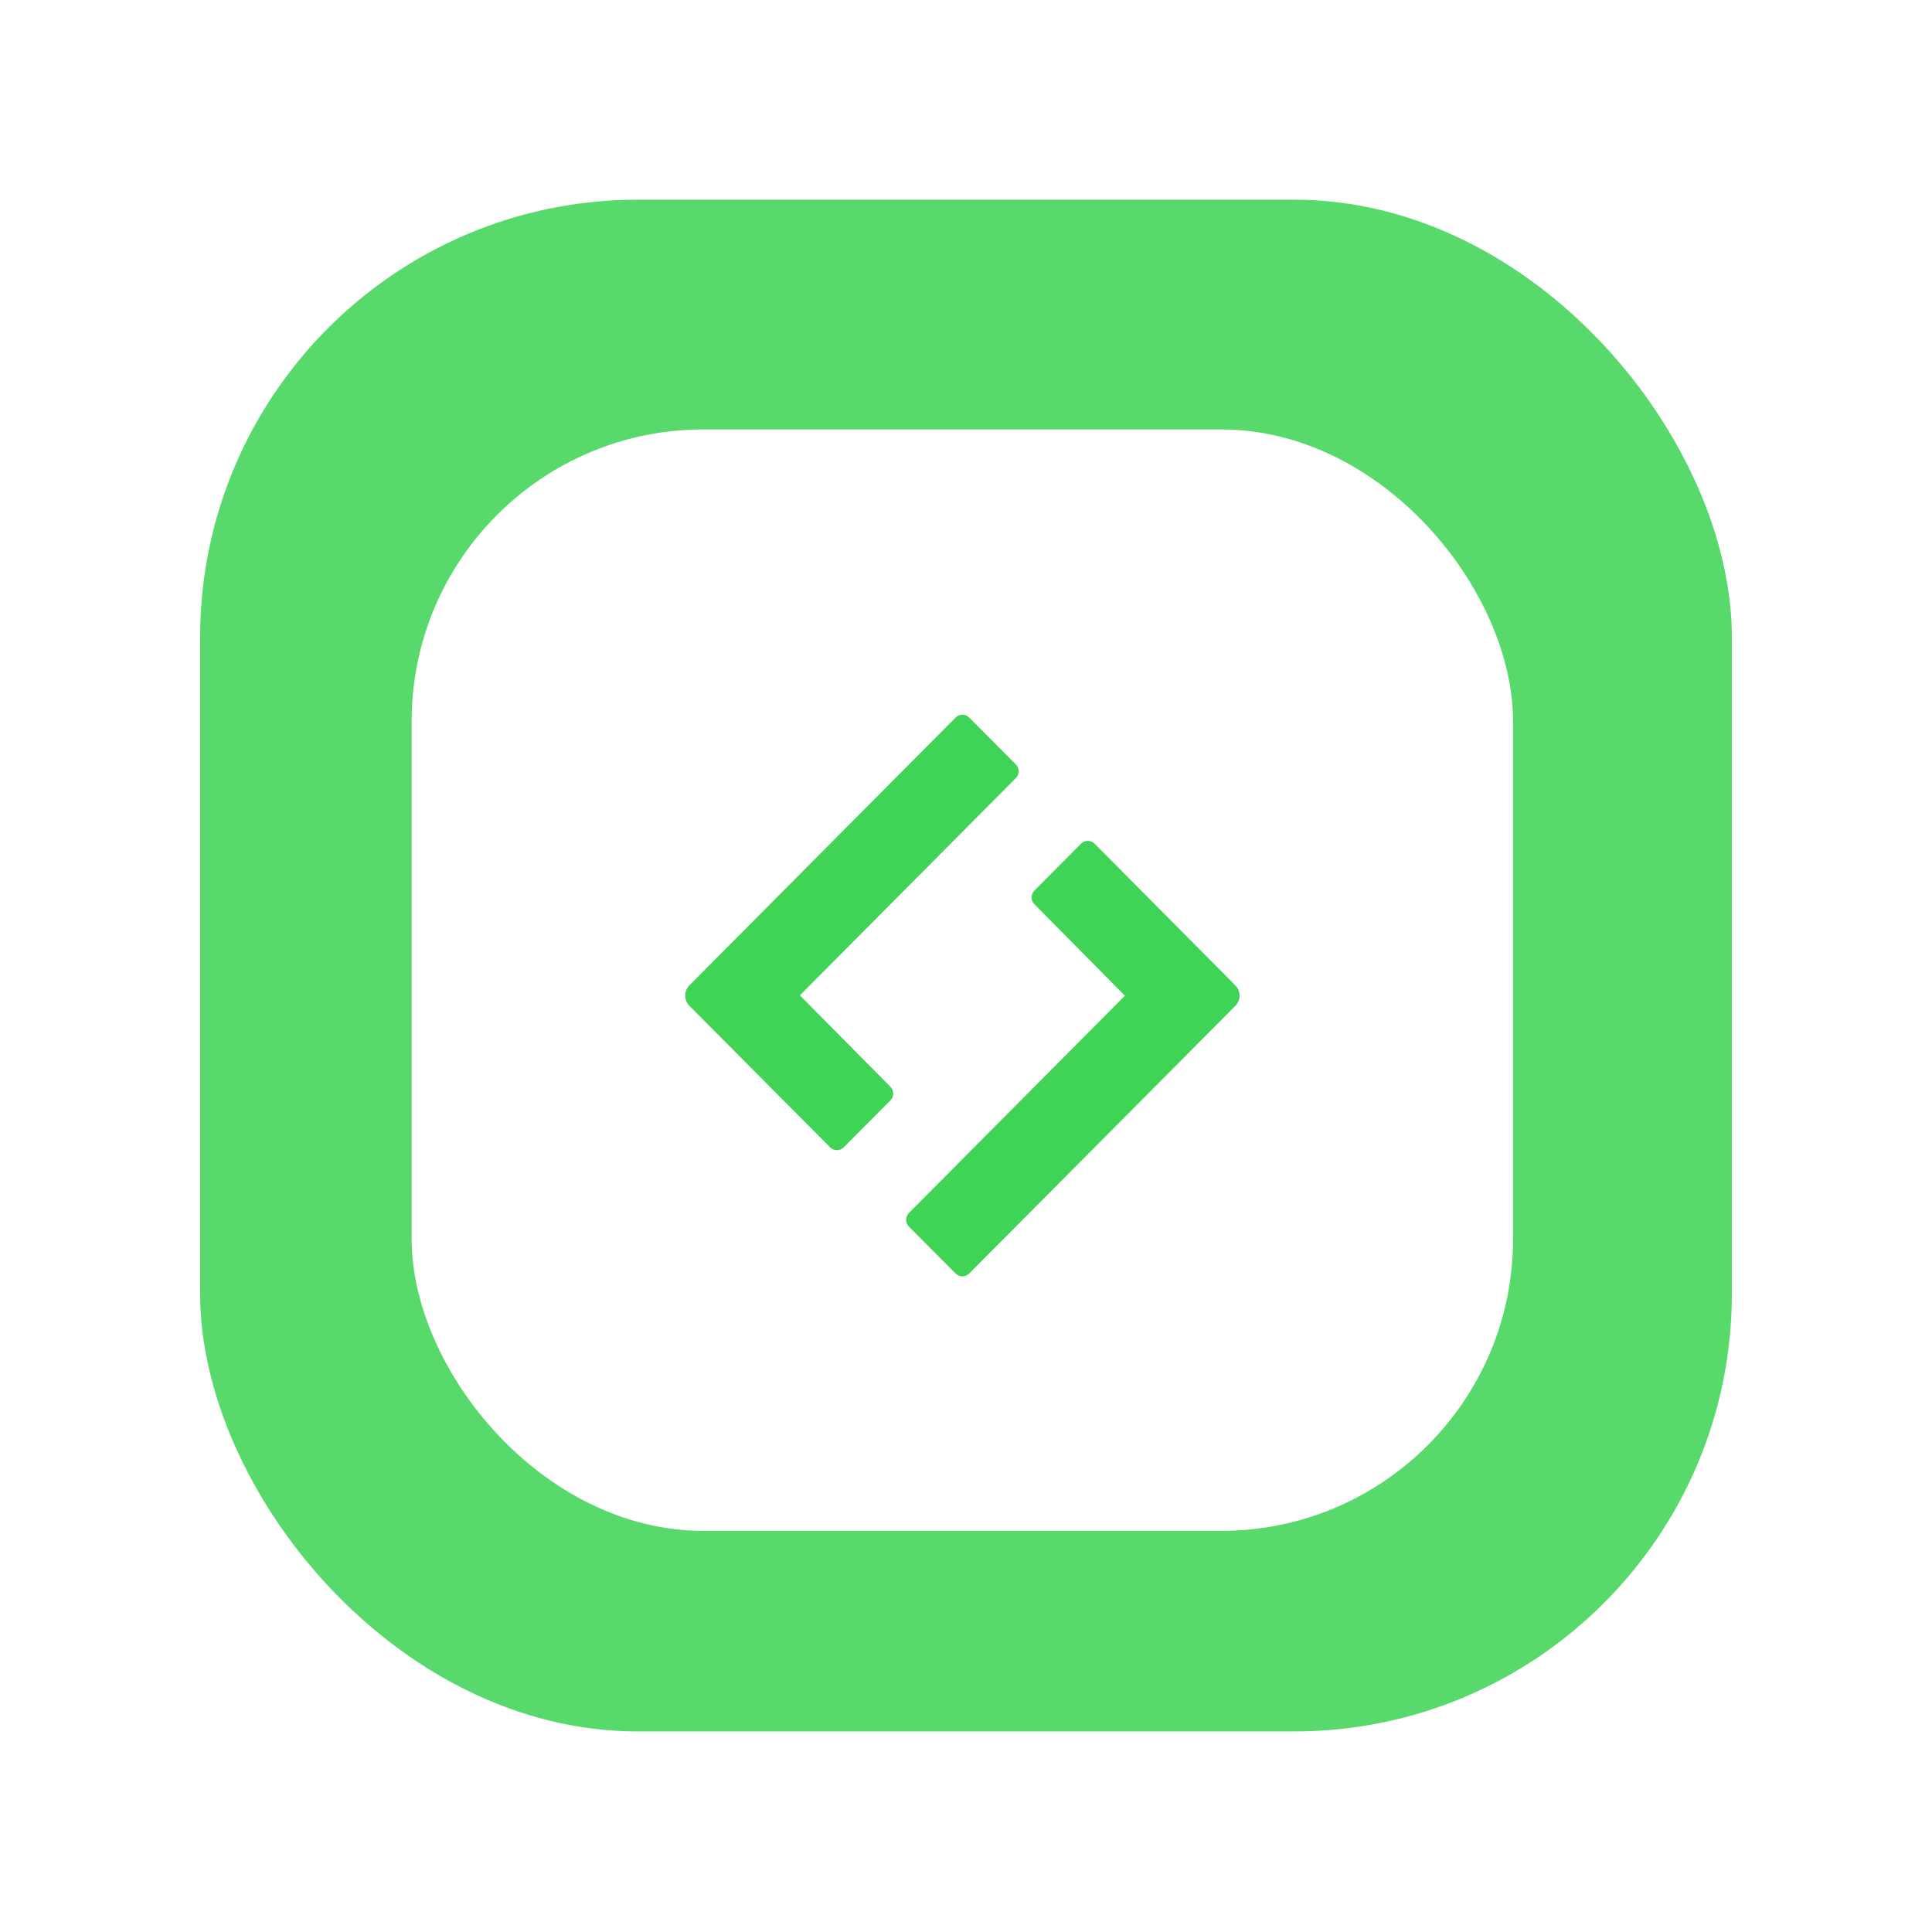 <svg width="502" height="502" viewBox="0 0 502 502" fill="none" xmlns="http://www.w3.org/2000/svg">
<g filter="url(#filter0_d_9677_34383)">
<rect x="52" y="86" width="398" height="398" rx="113.714" fill="#58D96B"/>
<g filter="url(#filter1_d_9677_34383)">
<rect x="107.906" y="141.91" width="286.181" height="286.181" rx="75.809" fill="white"/>
<g filter="url(#filter2_i_9677_34383)">
<path d="M285.357 245.533L321.933 282.362C322.633 283.068 323.027 284.024 323.027 285.022C323.027 286.019 322.633 286.975 321.933 287.681L252.772 357.237C252.305 357.704 251.673 357.966 251.014 357.966C250.355 357.966 249.723 357.704 249.256 357.237L237.122 345.044C236.89 344.811 236.706 344.534 236.581 344.23C236.455 343.925 236.391 343.599 236.391 343.269C236.391 342.939 236.455 342.613 236.581 342.308C236.706 342.004 236.89 341.727 237.122 341.494L293.239 285.047L269.72 261.276C269.488 261.043 269.304 260.766 269.178 260.462C269.053 260.157 268.988 259.831 268.988 259.501C268.988 259.171 269.053 258.845 269.178 258.54C269.304 258.236 269.488 257.959 269.72 257.726L281.853 245.533C282.32 245.07 282.949 244.81 283.605 244.81C284.261 244.81 284.891 245.07 285.357 245.533Z" fill="#40D457"/>
<path d="M252.768 212.757L264.901 224.949C265.133 225.182 265.317 225.459 265.443 225.763C265.568 226.068 265.633 226.394 265.633 226.724C265.633 227.054 265.568 227.38 265.443 227.685C265.317 227.989 265.133 228.266 264.901 228.499L208.785 284.947L232.304 308.705C232.536 308.938 232.72 309.214 232.845 309.519C232.971 309.823 233.035 310.15 233.035 310.48C233.035 310.809 232.971 311.136 232.845 311.44C232.72 311.745 232.536 312.022 232.304 312.255L220.17 324.447C219.703 324.914 219.071 325.177 218.412 325.177C217.753 325.177 217.121 324.914 216.654 324.447L180.078 287.669C179.378 286.963 178.984 286.006 178.984 285.009C178.984 284.012 179.378 283.056 180.078 282.35L249.239 212.782C249.469 212.547 249.742 212.36 250.044 212.231C250.346 212.103 250.67 212.036 250.998 212.033C251.326 212.031 251.651 212.094 251.954 212.218C252.258 212.342 252.534 212.525 252.768 212.757Z" fill="#40D457"/>
</g>
</g>
</g>
<defs>
<filter id="filter0_d_9677_34383" x="0.829" y="0.714" width="500.343" height="500.343" filterUnits="userSpaceOnUse" color-interpolation-filters="sRGB">
<feFlood flood-opacity="0" result="BackgroundImageFix"/>
<feColorMatrix in="SourceAlpha" type="matrix" values="0 0 0 0 0 0 0 0 0 0 0 0 0 0 0 0 0 0 127 0" result="hardAlpha"/>
<feOffset dy="-34.114"/>
<feGaussianBlur stdDeviation="25.586"/>
<feComposite in2="hardAlpha" operator="out"/>
<feColorMatrix type="matrix" values="0 0 0 0 0.251 0 0 0 0 0.831 0 0 0 0 0.341 0 0 0 0.24 0"/>
<feBlend mode="normal" in2="BackgroundImageFix" result="effect1_dropShadow_9677_34383"/>
<feBlend mode="normal" in="SourceGraphic" in2="effect1_dropShadow_9677_34383" result="shape"/>
</filter>
<filter id="filter1_d_9677_34383" x="65.263" y="104.005" width="369.57" height="369.572" filterUnits="userSpaceOnUse" color-interpolation-filters="sRGB">
<feFlood flood-opacity="0" result="BackgroundImageFix"/>
<feColorMatrix in="SourceAlpha" type="matrix" values="0 0 0 0 0 0 0 0 0 0 0 0 0 0 0 0 0 0 127 0" result="hardAlpha"/>
<feOffset dx="-0.948" dy="3.79"/>
<feGaussianBlur stdDeviation="20.848"/>
<feComposite in2="hardAlpha" operator="out"/>
<feColorMatrix type="matrix" values="0 0 0 0 0.125 0 0 0 0 0.325 0 0 0 0 0.388 0 0 0 0.6 0"/>
<feBlend mode="normal" in2="BackgroundImageFix" result="effect1_dropShadow_9677_34383"/>
<feBlend mode="normal" in="SourceGraphic" in2="effect1_dropShadow_9677_34383" result="shape"/>
</filter>
<filter id="filter2_i_9677_34383" x="178.984" y="212.033" width="144.039" height="149.933" filterUnits="userSpaceOnUse" color-interpolation-filters="sRGB">
<feFlood flood-opacity="0" result="BackgroundImageFix"/>
<feBlend mode="normal" in="SourceGraphic" in2="BackgroundImageFix" result="shape"/>
<feColorMatrix in="SourceAlpha" type="matrix" values="0 0 0 0 0 0 0 0 0 0 0 0 0 0 0 0 0 0 127 0" result="hardAlpha"/>
<feOffset dy="4"/>
<feGaussianBlur stdDeviation="12"/>
<feComposite in2="hardAlpha" operator="arithmetic" k2="-1" k3="1"/>
<feColorMatrix type="matrix" values="0 0 0 0 0.11 0 0 0 0 0.486 0 0 0 0 0.357 0 0 0 0.4 0"/>
<feBlend mode="normal" in2="shape" result="effect1_innerShadow_9677_34383"/>
</filter>
</defs>
</svg>
